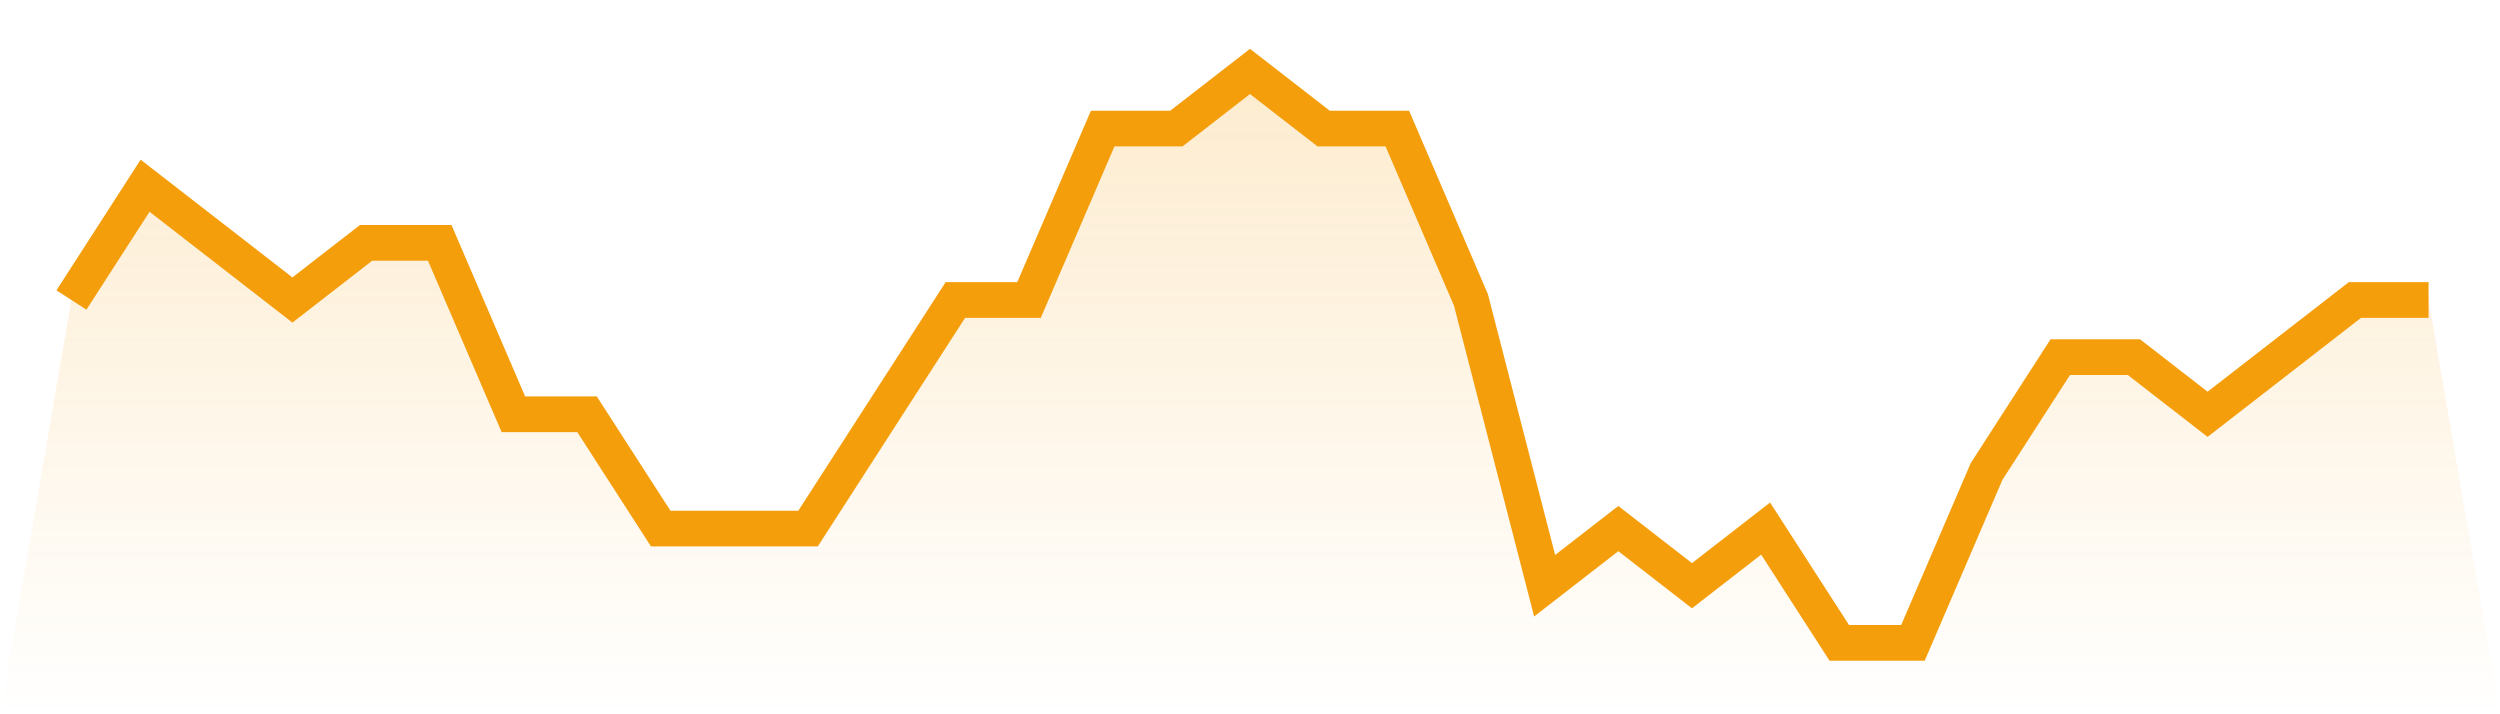 <svg viewBox="0 0 140 40" xmlns="http://www.w3.org/2000/svg">
<defs>
<linearGradient id="gradient" x1="0" x2="0" y1="0" y2="1">
<stop offset="0%" stop-color="#f59e0b" stop-opacity="0.2"/>
<stop offset="100%" stop-color="#f59e0b" stop-opacity="0"/>
</linearGradient>
</defs>
<path d="M4,16.8 L4,16.8 L8.125,10.4 L12.25,13.6 L16.375,16.8 L20.5,13.6 L24.625,13.6 L28.75,23.2 L32.875,23.2 L37,29.6 L41.125,29.6 L45.25,29.6 L49.375,23.2 L53.5,16.8 L57.625,16.8 L61.75,7.2 L65.875,7.2 L70,4 L74.125,7.2 L78.25,7.2 L82.375,16.8 L86.5,32.8 L90.625,29.6 L94.75,32.8 L98.875,29.6 L103,36 L107.125,36 L111.25,26.4 L115.375,20 L119.5,20 L123.625,23.2 L127.75,20 L131.875,16.8 L136,16.8 L140,40 L0,40 z" fill="url(#gradient)"/>
<path d="M4,16.8 L4,16.8 L8.125,10.4 L12.25,13.6 L16.375,16.8 L20.5,13.6 L24.625,13.6 L28.75,23.2 L32.875,23.2 L37,29.6 L41.125,29.6 L45.25,29.6 L49.375,23.2 L53.5,16.8 L57.625,16.8 L61.75,7.2 L65.875,7.2 L70,4 L74.125,7.2 L78.25,7.2 L82.375,16.8 L86.5,32.8 L90.625,29.6 L94.75,32.8 L98.875,29.6 L103,36 L107.125,36 L111.25,26.4 L115.375,20 L119.5,20 L123.625,23.2 L127.75,20 L131.875,16.8 L136,16.8" fill="none" stroke="#f59e0b" stroke-width="2"/>
</svg>